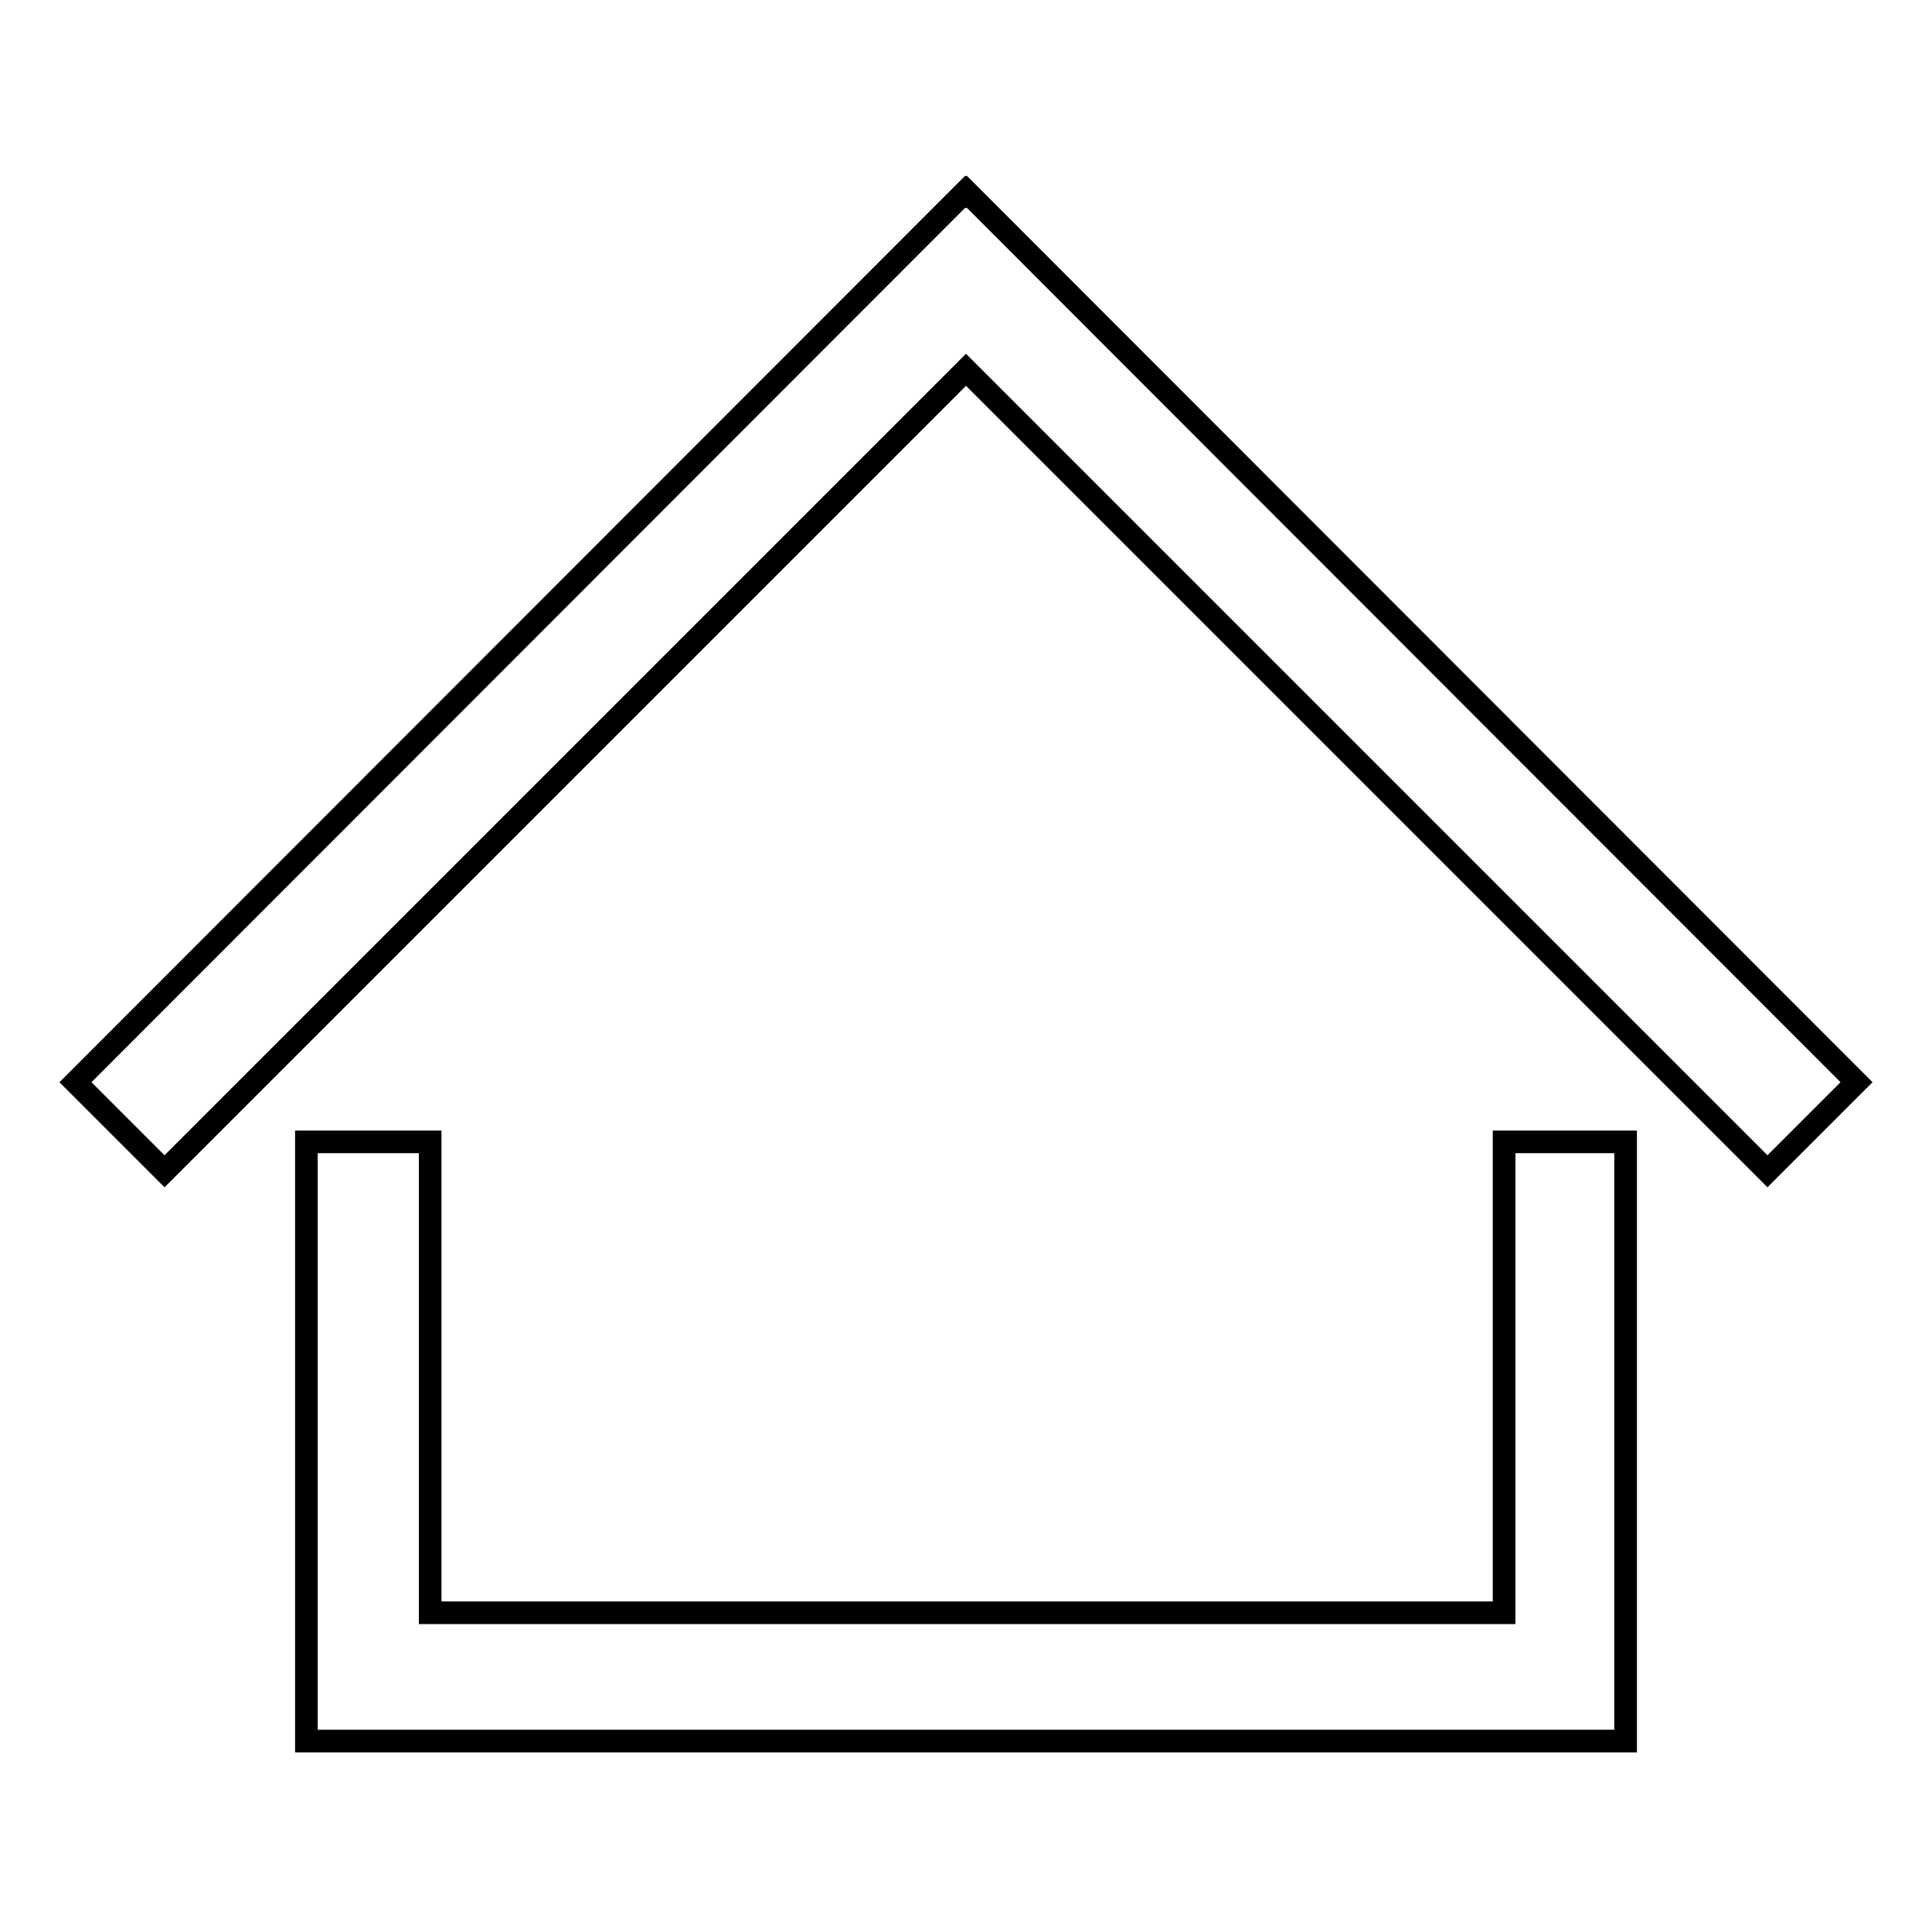 <?xml version="1.0" encoding="utf-8"?>
<!-- Svg Vector Icons : http://www.onlinewebfonts.com/icon -->
<!DOCTYPE svg PUBLIC "-//W3C//DTD SVG 1.1//EN" "http://www.w3.org/Graphics/SVG/1.1/DTD/svg11.dtd">
<svg version="1.1" xmlns="http://www.w3.org/2000/svg" xmlns:xlink="http://www.w3.org/1999/xlink" x="0px" y="0px" viewBox="0 0 256 256" enable-background="new 0 0 256 256" xml:space="preserve">
<g><g><path stroke-width="3" fill-opacity="0" stroke="#000000"  d="M199.3,151.3v62.4H57v-62.4H40.6v79.4h174.8v-79.4H199.3z"/><path stroke-width="3" fill-opacity="0" stroke="#000000"  d="M246,143.4L128.1,25.4l-0.1,0.1l-0.1-0.1L10,143.4l11.8,11.8L128,49l106.2,106.2L246,143.4z"/></g></g>
</svg>